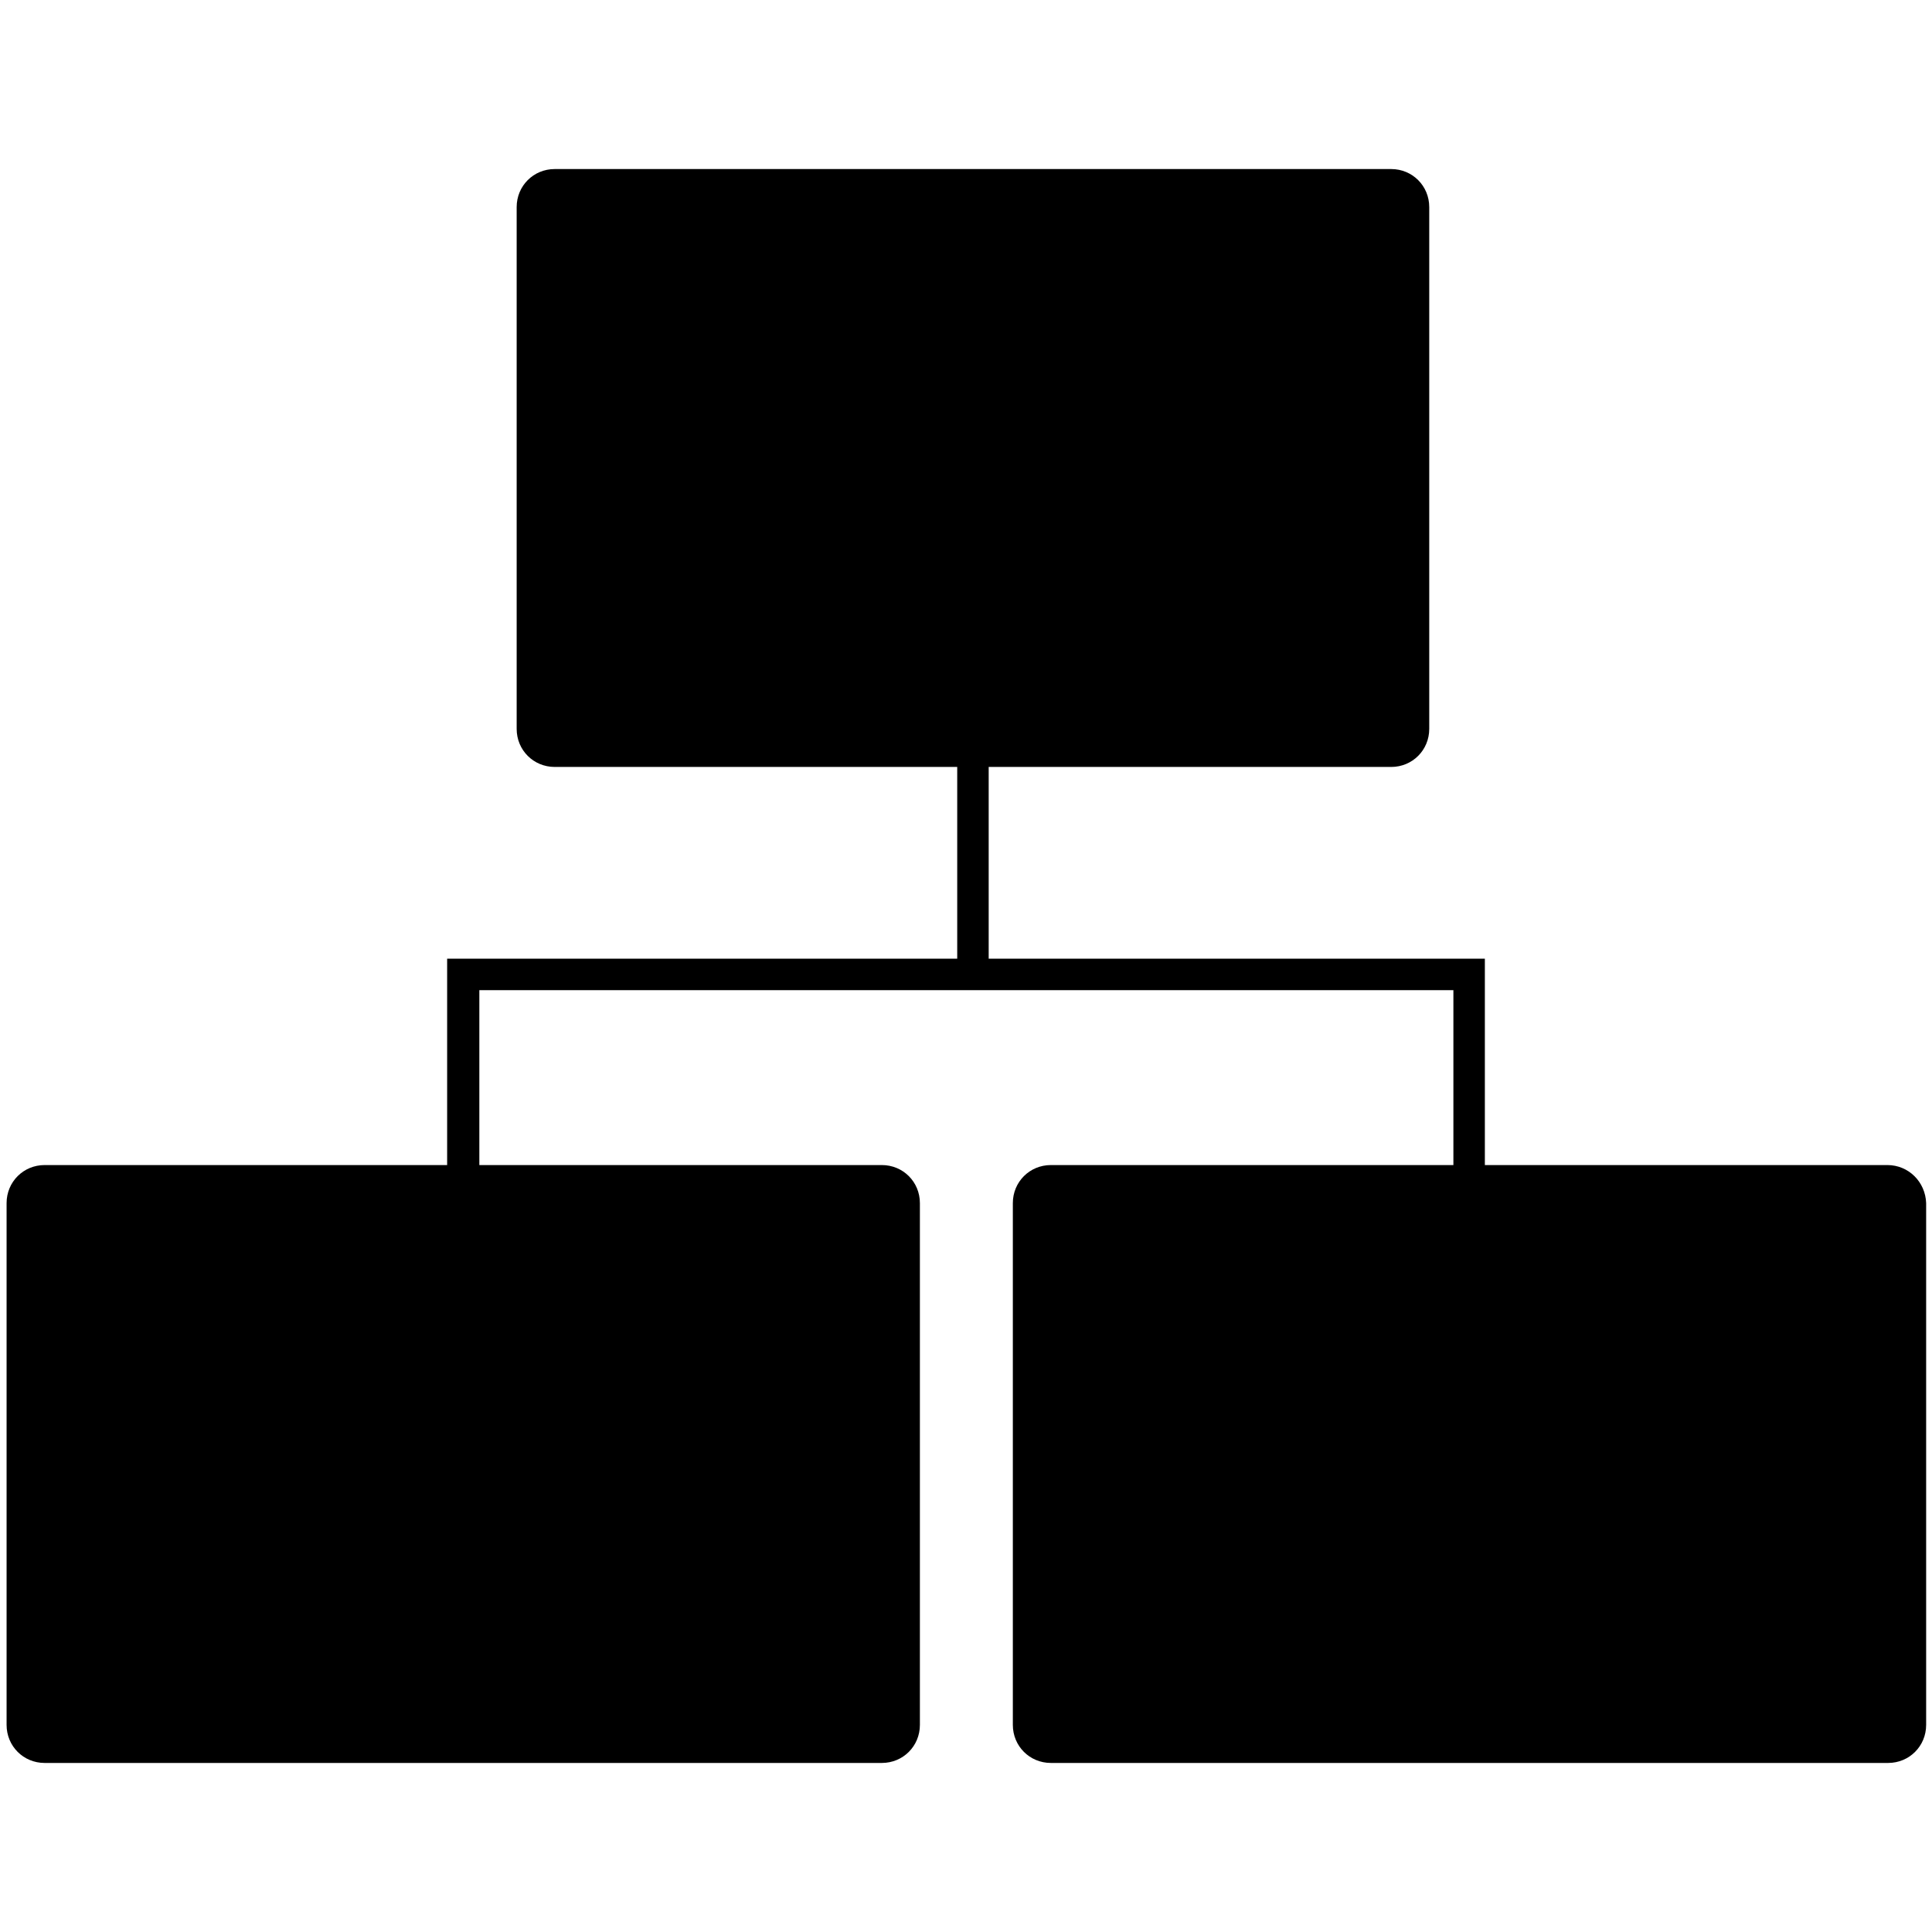 <?xml version="1.0" encoding="utf-8"?>
<!-- Generator: Adobe Illustrator 23.1.0, SVG Export Plug-In . SVG Version: 6.00 Build 0)  -->
<svg version="1.1" id="Layer_1" xmlns="http://www.w3.org/2000/svg" xmlns:xlink="http://www.w3.org/1999/xlink" x="0px" y="0px"
	 viewBox="0 0 264 264" style="enable-background:new 0 0 264 264;" xml:space="preserve">
<path d="M257.9,159.2h-55V131h-67.8v-26.2h55c2.9,0,5.2-2.3,5.2-5.2V28.3c0-2.9-2.3-5.2-5.2-5.2H75.8c-2.9,0-5.2,2.3-5.2,5.2v71.3
	c0,2.9,2.3,5.2,5.2,5.2h55V131H61.1v28.2h-55c-2.9,0-5.2,2.3-5.2,5.2v71.3c0,2.9,2.3,5.2,5.2,5.2h114.4c2.9,0,5.2-2.3,5.2-5.2v-71.3
	c0-2.9-2.3-5.2-5.2-5.2h-55v-23.9h133.1v23.9h-55c-2.9,0-5.2,2.3-5.2,5.2v71.3c0,2.9,2.3,5.2,5.2,5.2H258c2.9,0,5.2-2.3,5.2-5.2
	v-71.3C263.1,161.5,260.8,159.2,257.9,159.2z"/>
</svg>
